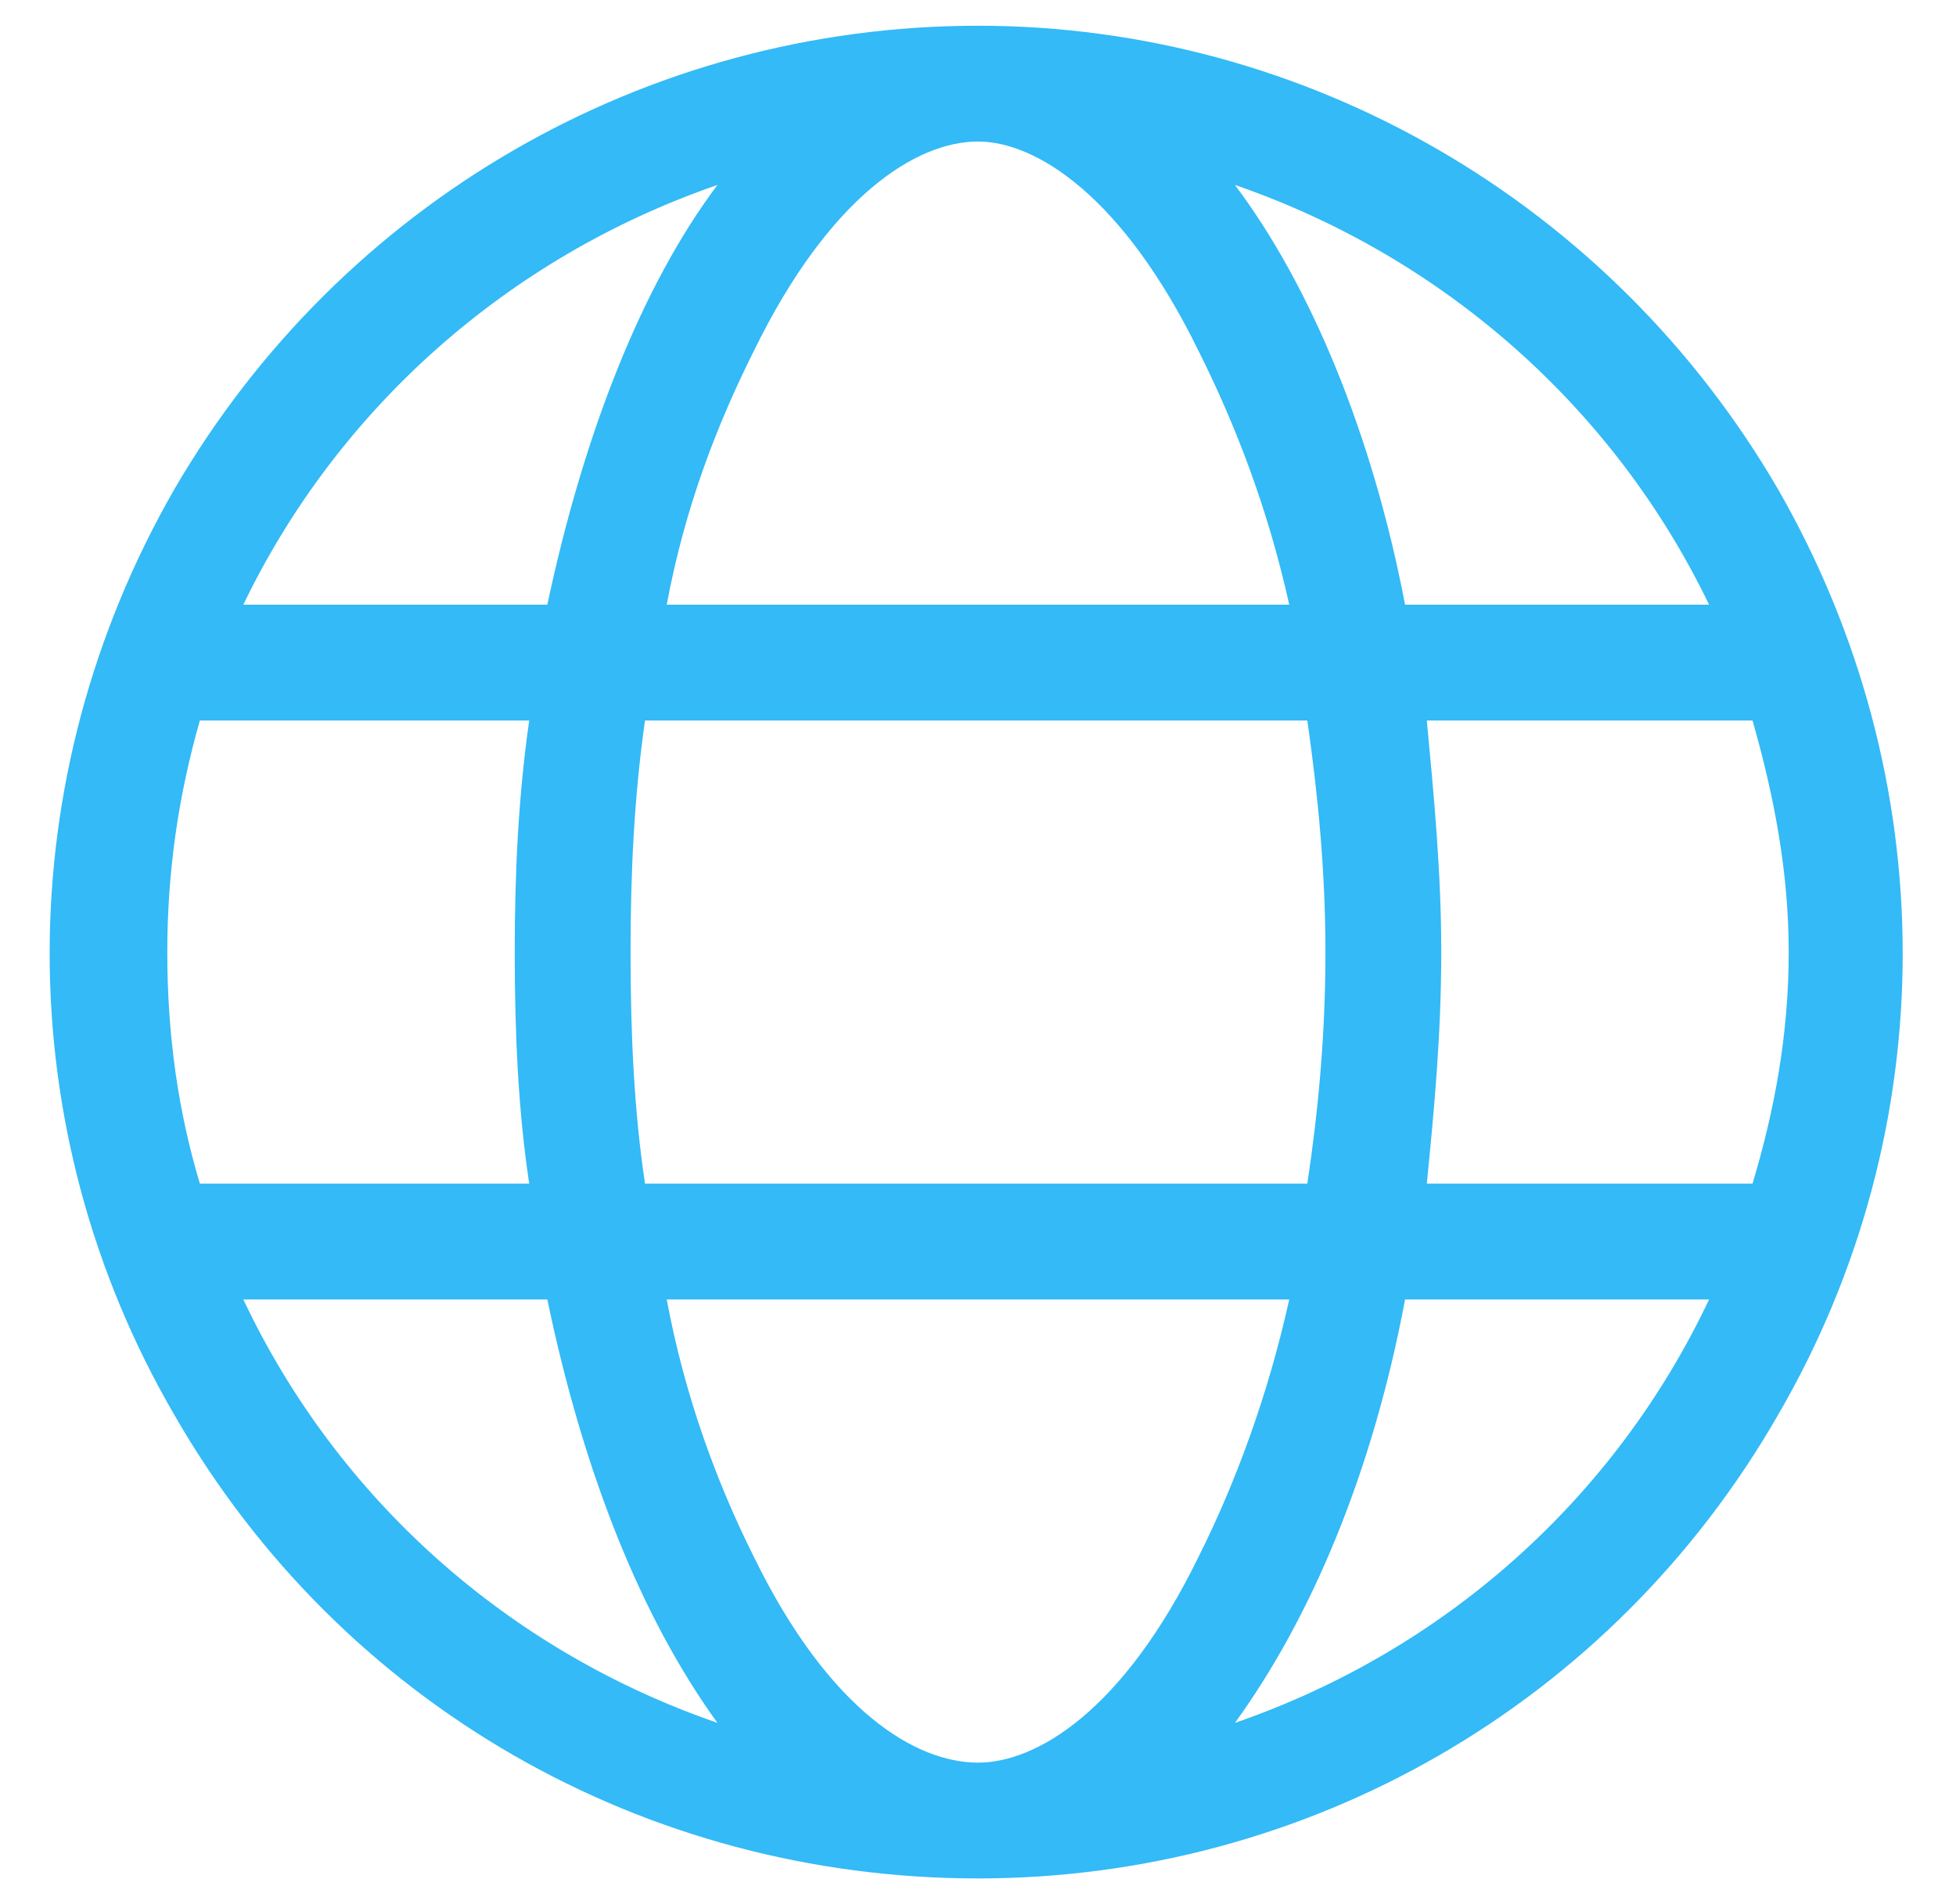 <svg width="38" height="37" viewBox="0 0 38 37" fill="none" xmlns="http://www.w3.org/2000/svg">
<path d="M19 34.25C20.125 34.25 21.812 33.266 23.289 30.242C23.992 28.836 24.625 27.148 25.047 25.25H12.953C13.305 27.148 13.938 28.836 14.641 30.242C16.117 33.266 17.805 34.25 19 34.25ZM12.531 23H25.398C25.609 21.594 25.75 20.117 25.75 18.5C25.75 16.953 25.609 15.477 25.398 14H12.531C12.32 15.477 12.25 16.953 12.25 18.5C12.25 20.117 12.32 21.594 12.531 23ZM12.953 11.75H25.047C24.625 9.852 23.992 8.234 23.289 6.828C21.812 3.805 20.125 2.75 19 2.75C17.805 2.75 16.117 3.805 14.641 6.828C13.938 8.234 13.305 9.852 12.953 11.75ZM27.719 14C27.859 15.477 28 16.953 28 18.5C28 20.117 27.859 21.594 27.719 23H34.047C34.469 21.594 34.75 20.117 34.75 18.5C34.75 16.953 34.469 15.477 34.047 14H27.719ZM33.203 11.75C31.375 7.953 28.07 5 23.992 3.594C25.469 5.562 26.664 8.445 27.297 11.75H33.203ZM10.633 11.75C11.336 8.445 12.461 5.562 13.938 3.594C9.859 5 6.555 7.953 4.727 11.75H10.633ZM3.883 14C3.461 15.477 3.25 16.953 3.25 18.5C3.25 20.117 3.461 21.594 3.883 23H10.281C10.07 21.594 10 20.117 10 18.5C10 16.953 10.07 15.477 10.281 14H3.883ZM23.992 33.477C28.07 32.07 31.375 29.117 33.203 25.25H27.297C26.664 28.625 25.469 31.438 23.992 33.477ZM13.938 33.477C12.461 31.438 11.336 28.625 10.633 25.25H4.727C6.555 29.117 9.859 32.07 13.938 33.477ZM19 36.5C12.531 36.5 6.625 33.125 3.391 27.5C0.156 21.945 0.156 15.125 3.391 9.5C6.625 3.945 12.531 0.5 19 0.5C25.398 0.5 31.305 3.945 34.539 9.5C37.773 15.125 37.773 21.945 34.539 27.5C31.305 33.125 25.398 36.5 19 36.5Z" fill="#33BAF7"/>
</svg>
